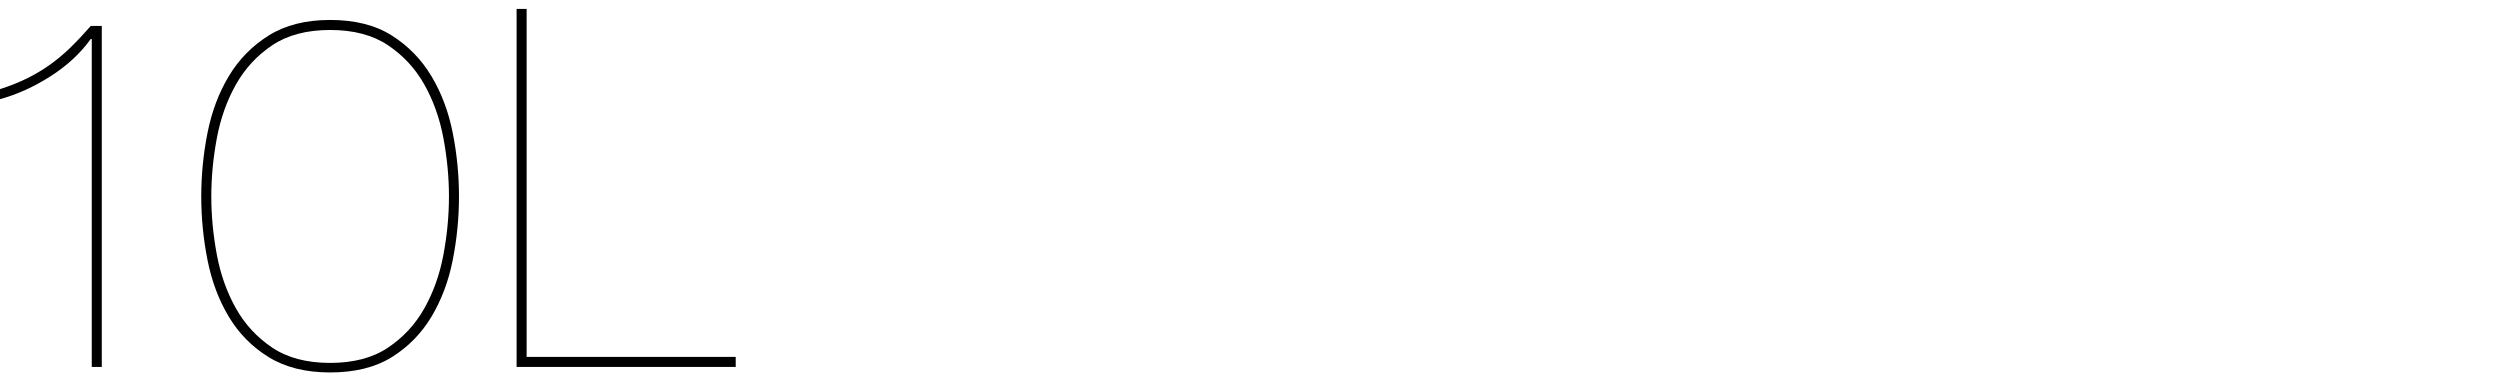 <?xml version="1.0" encoding="utf-8"?>
<!-- Generator: Adobe Illustrator 27.0.0, SVG Export Plug-In . SVG Version: 6.00 Build 0)  -->
<svg version="1.1" id="レイヤー_1" xmlns="http://www.w3.org/2000/svg" xmlns:xlink="http://www.w3.org/1999/xlink" x="0px"
	 y="0px" width="354px" height="54px" viewBox="0 0 354 54" style="enable-background:new 0 0 354 54;" xml:space="preserve">
<g>
	<g>
		<g>
			<path d="M12.851,5.523c-1.468,2.035-3.372,3.798-5.716,5.289C4.792,12.303,2.414,13.38,0,14.042
				v-1.42c1.466-0.473,2.769-0.994,3.904-1.562C5.041,10.493,6.105,9.854,7.1,9.143
				c0.994-0.71,1.952-1.514,2.875-2.413c0.924-0.899,1.882-1.917,2.876-3.054h1.562v48.28h-1.42
				V5.523H12.851z"/>
			<path d="M64.105,36.834c-0.592,2.982-1.598,5.657-3.018,8.023c-1.42,2.367-3.29,4.271-5.609,5.715
				s-5.23,2.166-8.732,2.166c-3.456,0-6.354-0.723-8.697-2.166
				c-2.344-1.443-4.225-3.348-5.645-5.715c-1.42-2.366-2.427-5.041-3.018-8.023
				c-0.593-2.982-0.888-5.987-0.888-9.017s0.295-6.035,0.888-9.018c0.591-2.981,1.598-5.655,3.018-8.022
				c1.42-2.366,3.301-4.283,5.645-5.751c2.343-1.467,5.241-2.201,8.697-2.201
				c3.502,0,6.413,0.734,8.732,2.201c2.319,1.468,4.189,3.385,5.609,5.751
				c1.42,2.367,2.426,5.041,3.018,8.022c0.592,2.982,0.888,5.988,0.888,9.018
				S64.697,33.851,64.105,36.834z M62.792,19.581c-0.521-2.792-1.42-5.325-2.698-7.597
				c-1.277-2.272-2.994-4.13-5.147-5.574c-2.154-1.443-4.888-2.165-8.2-2.165
				c-3.313,0-6.047,0.722-8.2,2.165c-2.155,1.444-3.87,3.302-5.147,5.574
				c-1.278,2.271-2.178,4.805-2.698,7.597c-0.521,2.793-0.781,5.538-0.781,8.236
				c0,2.697,0.26,5.443,0.781,8.235c0.521,2.794,1.42,5.325,2.698,7.598
				c1.277,2.271,2.992,4.13,5.147,5.573c2.153,1.444,4.887,2.165,8.2,2.165
				c3.312,0,6.046-0.721,8.2-2.165c2.153-1.443,3.87-3.302,5.147-5.573
				c1.278-2.272,2.177-4.804,2.698-7.598c0.521-2.792,0.781-5.538,0.781-8.235
				C63.573,25.119,63.312,22.374,62.792,19.581z"/>
			<path d="M104.178,51.957H73.15V1.262h1.42v49.274h29.607V51.957z"/>
		</g>
	</g>
</g>
</svg>
